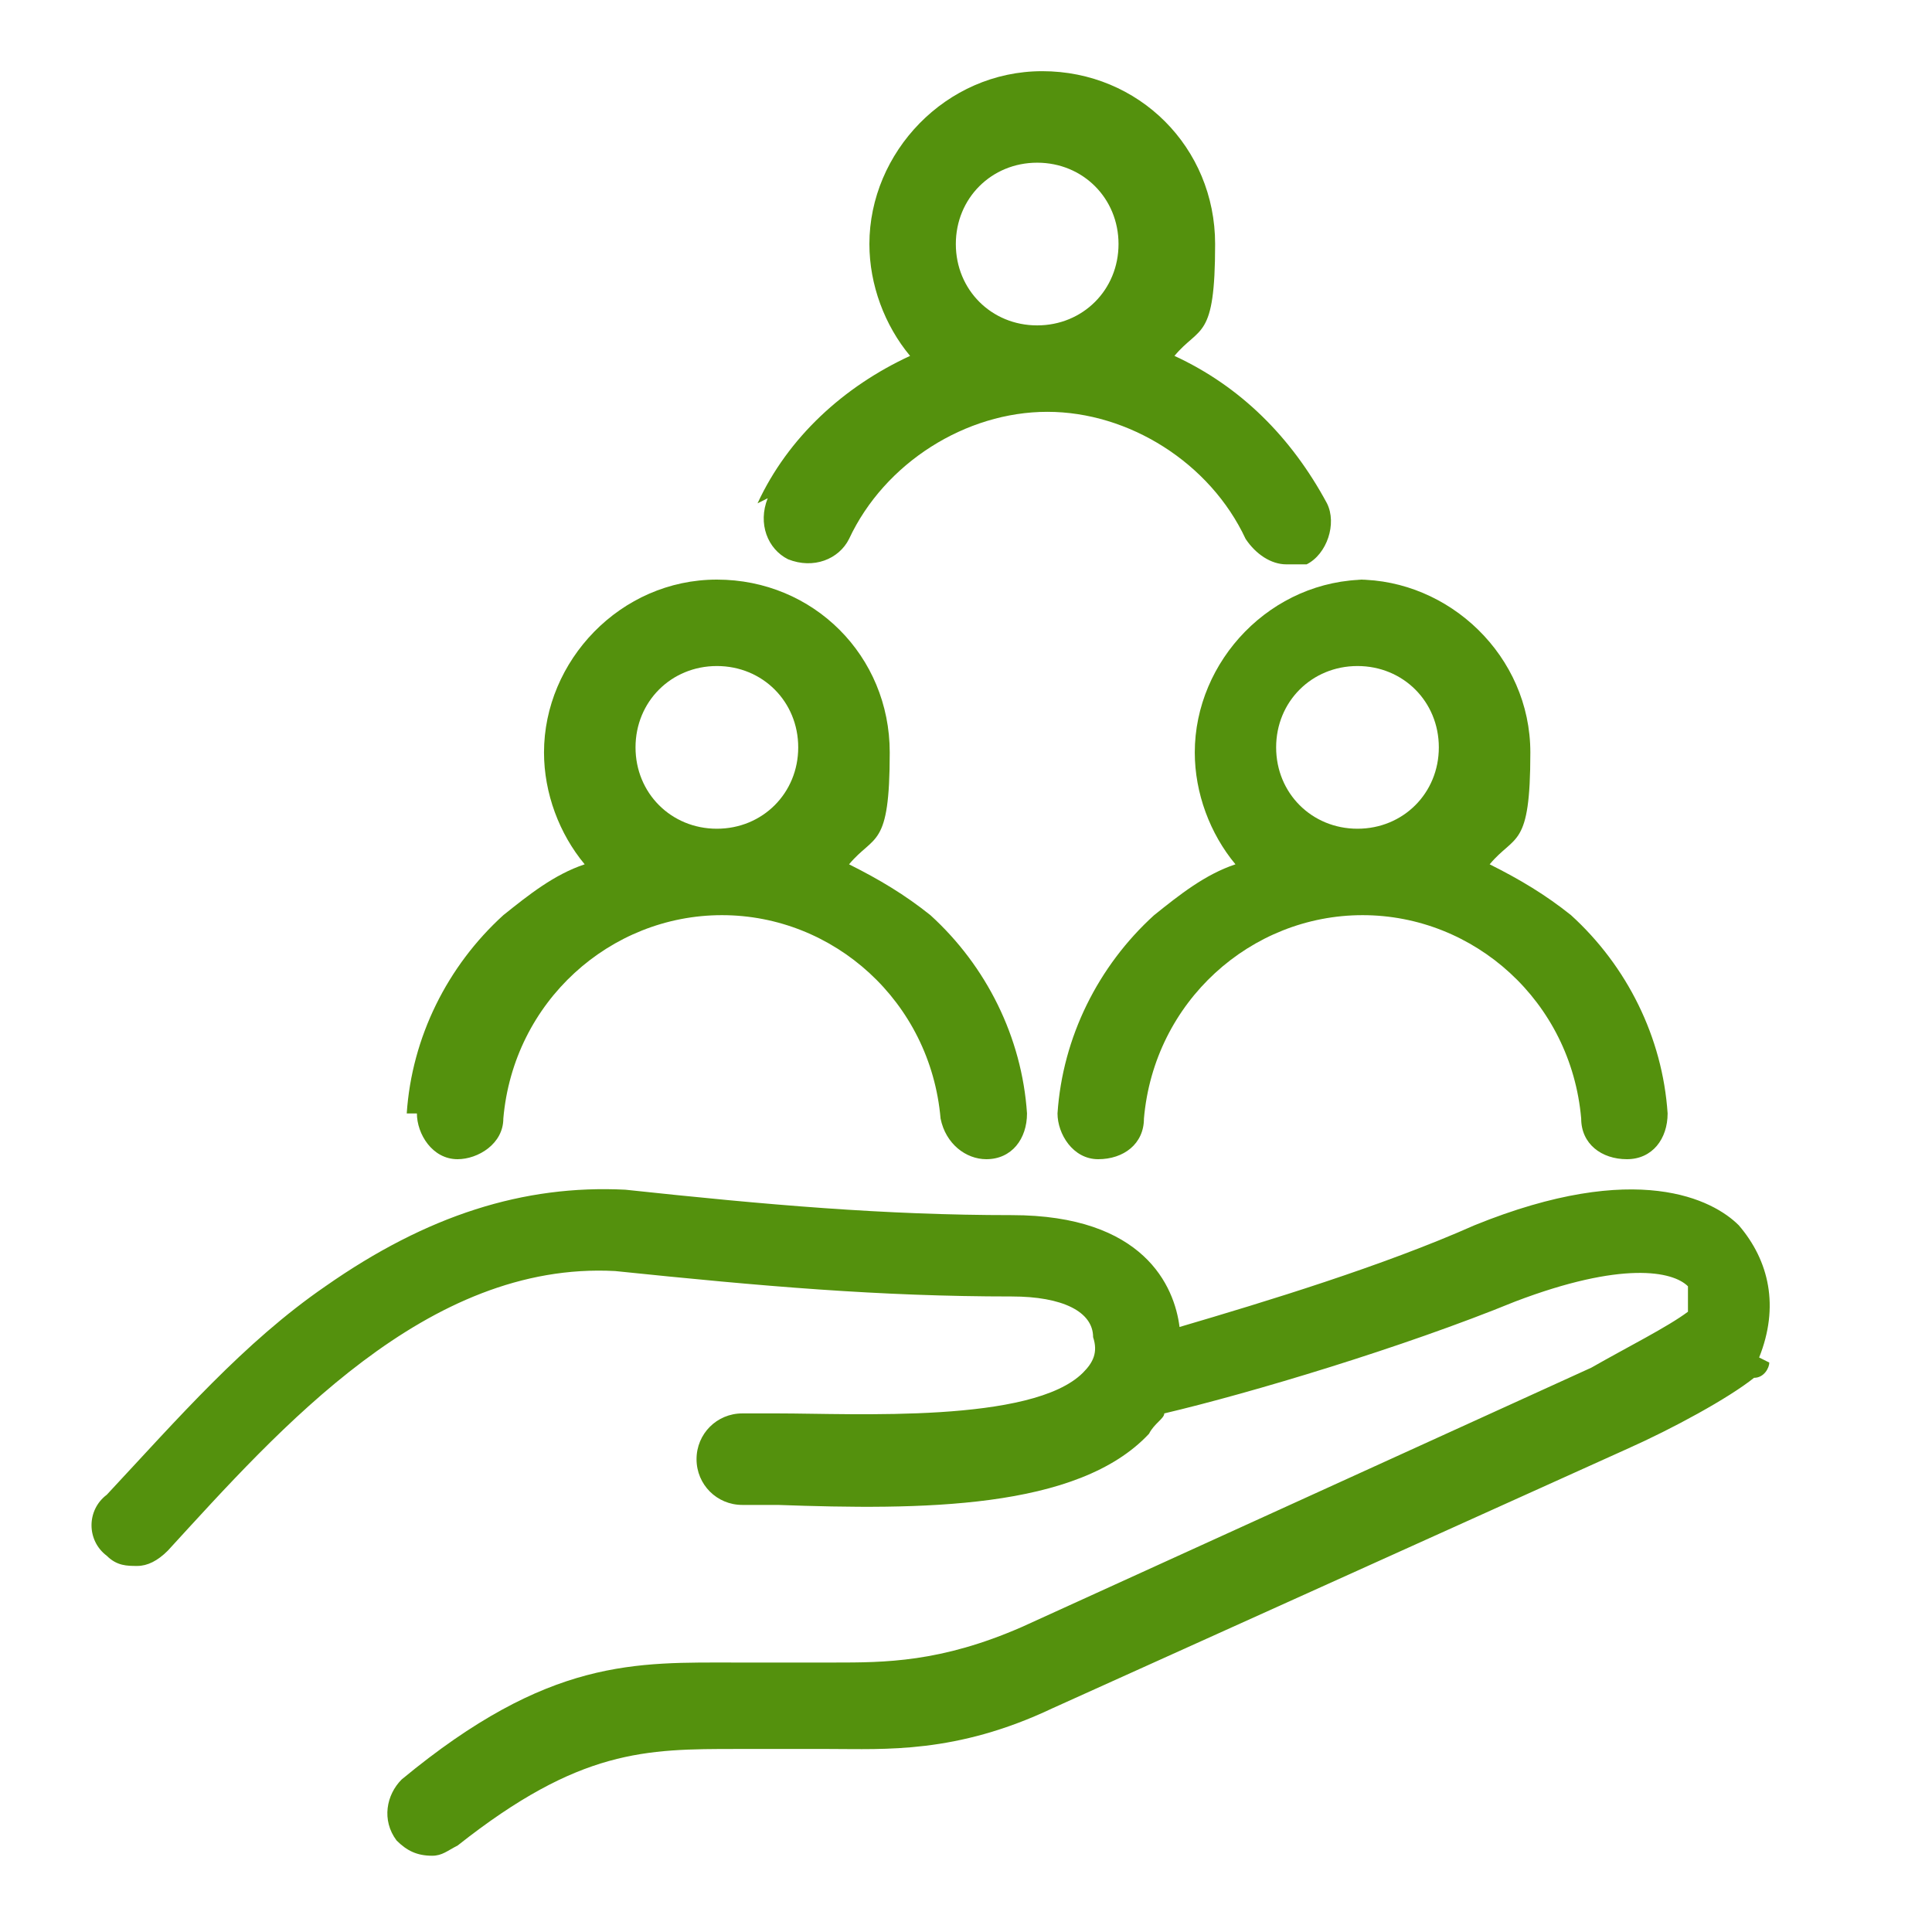 <?xml version="1.0" encoding="UTF-8"?>
<svg id="Layer_1" xmlns="http://www.w3.org/2000/svg" width="38" height="38" version="1.1" xmlns:xlink="http://www.w3.org/1999/xlink" viewBox="0 0 38 38">
  <!-- Generator: Adobe Illustrator 29.2.1, SVG Export Plug-In . SVG Version: 2.1.0 Build 116)  -->
  <defs>
    <style>
      .st0 {
        fill: #54910d;
      }
    </style>
  </defs>
  <path class="st0" d="M34.8,26.8c0,.1-.1.3-.3.3-.5.4-1.6,1-2.5,1.4,0,0,0,0,0,0l-11.3,5.1c-1.9.9-3.3.8-4.4.8-.2,0-.4,0-.6,0-.4,0-.8,0-1.2,0-1.8,0-3.1,0-5.5,1.9-.2.1-.3.2-.5.2-.3,0-.5-.1-.7-.3-.3-.4-.2-.9.1-1.2,2.9-2.4,4.6-2.3,6.6-2.3.4,0,.8,0,1.2,0,.2,0,.5,0,.7,0,1,0,2.1,0,3.7-.7l11.2-5.1c.7-.4,1.5-.8,1.9-1.1,0-.2,0-.4,0-.5-.3-.3-1.3-.5-3.4.3-2.2.9-5.2,1.8-6.9,2.2,0,0,0,0,0,0,0,.1-.2.2-.3.4-1.4,1.5-4.5,1.5-7.3,1.4-.3,0-.5,0-.7,0-.5,0-.9-.4-.9-.9,0-.5.4-.9.9-.9.2,0,.4,0,.7,0,1.5,0,5,.2,6-.8.2-.2.3-.4.2-.7,0-.5-.6-.8-1.6-.8-2.6,0-4.9-.2-7.8-.5-3.7-.2-6.6,3.1-8.8,5.5-.2.2-.4.3-.6.3-.2,0-.4,0-.6-.2-.4-.3-.4-.9,0-1.2,1.4-1.5,2.7-3,4.3-4.1,2-1.4,3.9-2,5.9-1.9,0,0,0,0,0,0,2.8.3,5.1.5,7.6.5,2.6,0,3.2,1.4,3.3,2.2,1.7-.5,4-1.2,5.8-2,3.2-1.3,4.7-.5,5.2,0,.6.7.8,1.6.4,2.6h0ZM8,21.9c.1-1.5.8-2.9,1.9-3.9.5-.4,1-.8,1.6-1-.5-.6-.8-1.4-.8-2.2,0-1.8,1.5-3.4,3.4-3.4s3.4,1.5,3.4,3.4-.3,1.6-.8,2.2c.6.3,1.1.6,1.6,1,1.1,1,1.8,2.4,1.9,3.9,0,.5-.3.9-.8.9,0,0,0,0,0,0-.4,0-.8-.3-.9-.8-.2-2.3-2.1-4-4.3-4s-4.1,1.7-4.3,4c0,.5-.5.8-.9.8-.5,0-.8-.5-.8-.9h0ZM12.5,14.7c0,.9.7,1.6,1.6,1.6s1.6-.7,1.6-1.6-.7-1.6-1.6-1.6-1.6.7-1.6,1.6h0ZM26.7,11.4c1.8,0,3.4,1.5,3.4,3.4s-.3,1.6-.8,2.2c.6.3,1.1.6,1.6,1,1.1,1,1.8,2.4,1.9,3.9,0,.5-.3.9-.8.9-.5,0-.9-.3-.9-.8-.2-2.3-2.1-4-4.3-4s-4.1,1.7-4.3,4c0,.5-.4.8-.9.8s0,0,0,0c-.5,0-.8-.5-.8-.9.1-1.5.8-2.9,1.9-3.9.5-.4,1-.8,1.6-1-.5-.6-.8-1.4-.8-2.2,0-1.8,1.5-3.4,3.4-3.4h0ZM25.1,14.7c0,.9.7,1.6,1.6,1.6s1.6-.7,1.6-1.6-.7-1.6-1.6-1.6-1.6.7-1.6,1.6ZM14.9,9.9c.6-1.3,1.7-2.3,3-2.9-.5-.6-.8-1.4-.8-2.2,0-1.8,1.5-3.4,3.4-3.4s3.4,1.5,3.4,3.4-.3,1.6-.8,2.2c1.3.6,2.3,1.6,3,2.9.2.4,0,1-.4,1.2-.1,0-.2,0-.4,0-.3,0-.6-.2-.8-.5-.7-1.5-2.3-2.5-3.9-2.5s-3.2,1-3.9,2.5c-.2.4-.7.6-1.2.4-.4-.2-.6-.7-.4-1.2h0ZM18.8,4.8c0,.9.7,1.6,1.6,1.6s1.6-.7,1.6-1.6-.7-1.6-1.6-1.6-1.6.7-1.6,1.6Z"/>
</svg>
